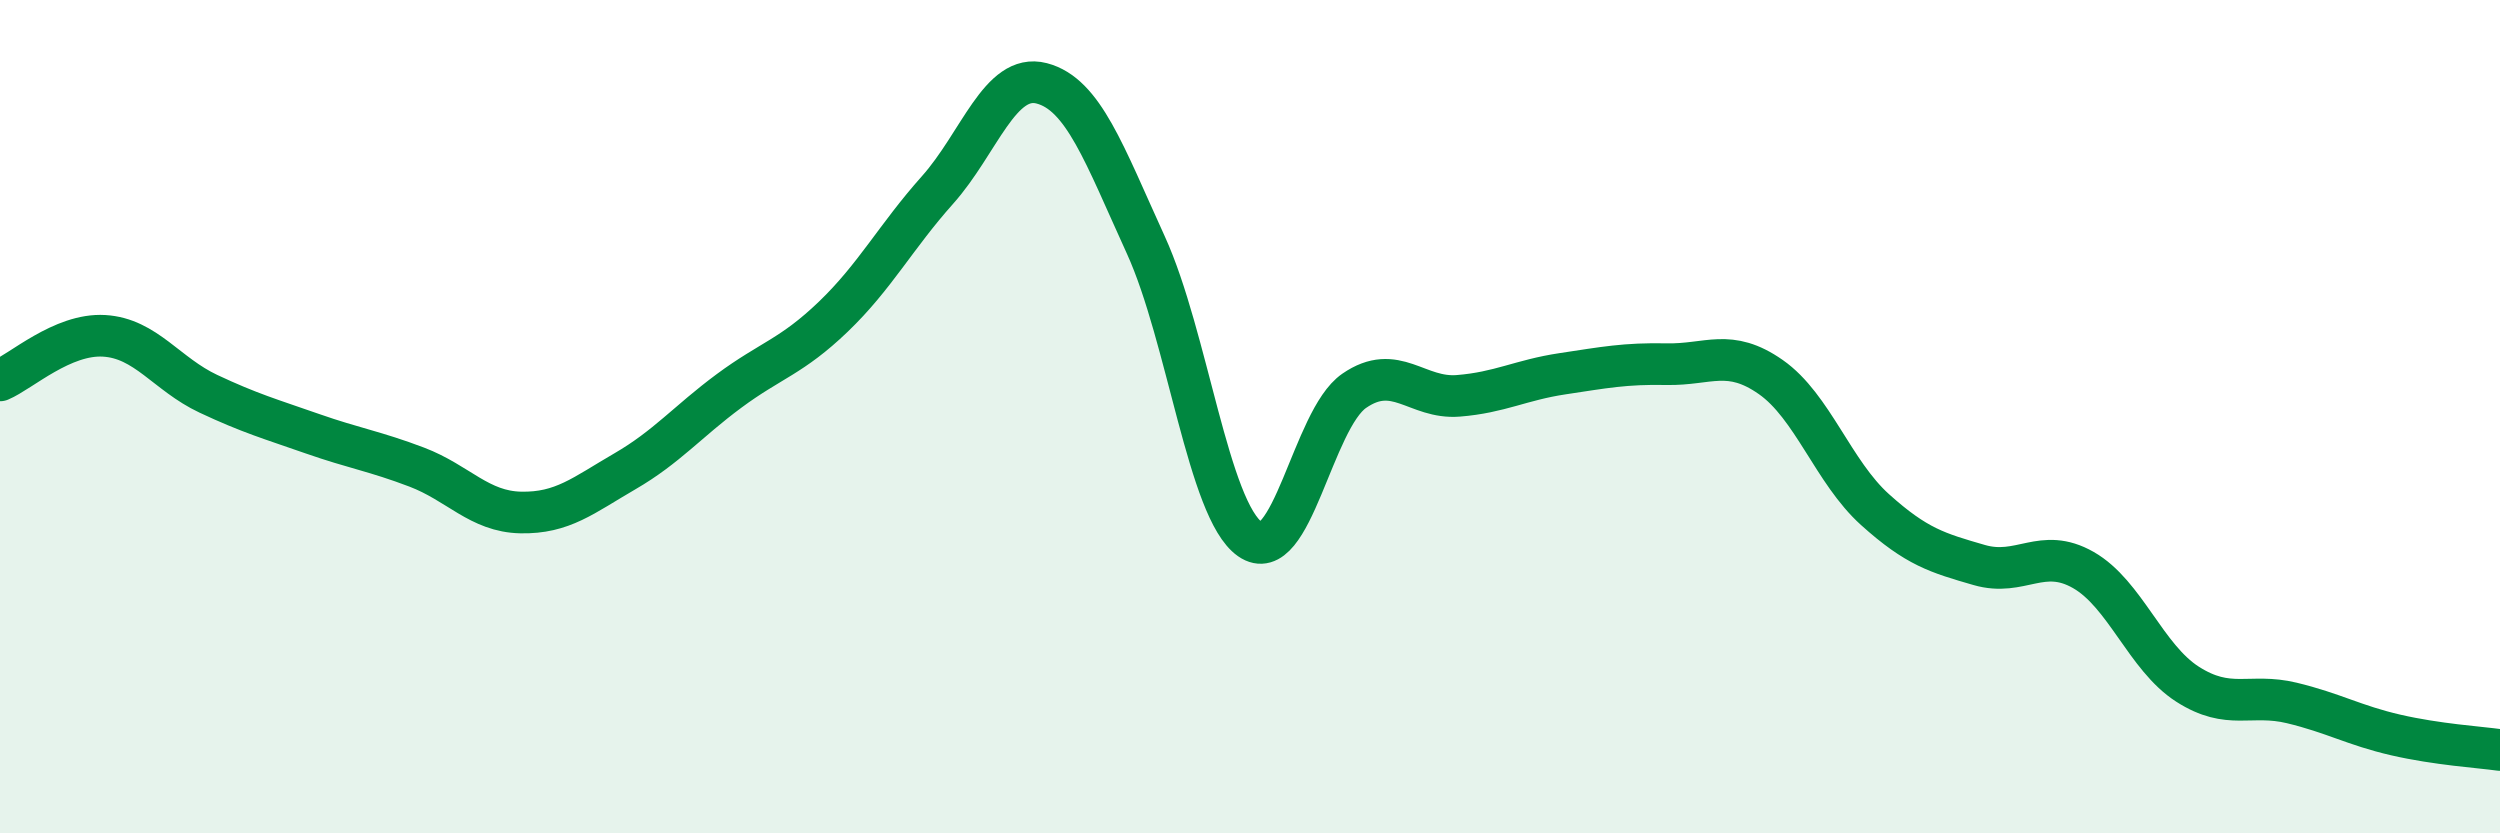 
    <svg width="60" height="20" viewBox="0 0 60 20" xmlns="http://www.w3.org/2000/svg">
      <path
        d="M 0,9.13 C 0.5,8.92 1.5,8 2.5,8.06 C 3.5,8.12 4,8.98 5,9.45 C 6,9.92 6.5,10.06 7.5,10.41 C 8.5,10.76 9,10.83 10,11.21 C 11,11.59 11.5,12.28 12.5,12.3 C 13.5,12.32 14,11.89 15,11.31 C 16,10.73 16.5,10.12 17.5,9.38 C 18.5,8.64 19,8.56 20,7.6 C 21,6.64 21.5,5.68 22.5,4.56 C 23.5,3.44 24,1.74 25,2 C 26,2.26 26.5,3.69 27.5,5.88 C 28.5,8.07 29,12.24 30,12.94 C 31,13.64 31.5,10.07 32.5,9.38 C 33.5,8.69 34,9.58 35,9.5 C 36,9.42 36.5,9.12 37.5,8.97 C 38.5,8.82 39,8.72 40,8.74 C 41,8.76 41.5,8.35 42.5,9.05 C 43.5,9.75 44,11.33 45,12.23 C 46,13.13 46.5,13.27 47.5,13.56 C 48.5,13.85 49,13.11 50,13.68 C 51,14.25 51.5,15.78 52.5,16.42 C 53.5,17.06 54,16.63 55,16.87 C 56,17.11 56.5,17.41 57.5,17.64 C 58.5,17.87 59.5,17.93 60,18L60 20L0 20Z"
        fill="#008740"
        opacity="0.1"
        stroke-linecap="round"
        stroke-linejoin="round"
      />
      <path
        d="M 0,9.13 C 0.5,8.92 1.5,8 2.5,8.06 C 3.5,8.12 4,8.98 5,9.45 C 6,9.92 6.5,10.06 7.5,10.41 C 8.5,10.76 9,10.83 10,11.21 C 11,11.59 11.5,12.28 12.5,12.3 C 13.5,12.32 14,11.89 15,11.31 C 16,10.73 16.5,10.12 17.5,9.38 C 18.5,8.64 19,8.56 20,7.6 C 21,6.64 21.5,5.68 22.5,4.56 C 23.5,3.44 24,1.74 25,2 C 26,2.26 26.5,3.69 27.5,5.88 C 28.5,8.07 29,12.24 30,12.94 C 31,13.64 31.5,10.07 32.5,9.38 C 33.5,8.69 34,9.58 35,9.5 C 36,9.42 36.5,9.12 37.5,8.97 C 38.5,8.82 39,8.72 40,8.74 C 41,8.76 41.5,8.35 42.5,9.05 C 43.5,9.75 44,11.33 45,12.23 C 46,13.13 46.5,13.27 47.5,13.56 C 48.5,13.85 49,13.11 50,13.68 C 51,14.25 51.5,15.78 52.5,16.42 C 53.5,17.06 54,16.63 55,16.87 C 56,17.11 56.5,17.41 57.5,17.64 C 58.5,17.87 59.5,17.93 60,18"
        stroke="#008740"
        stroke-width="1"
        fill="none"
        stroke-linecap="round"
        stroke-linejoin="round"
      />
    </svg>
  